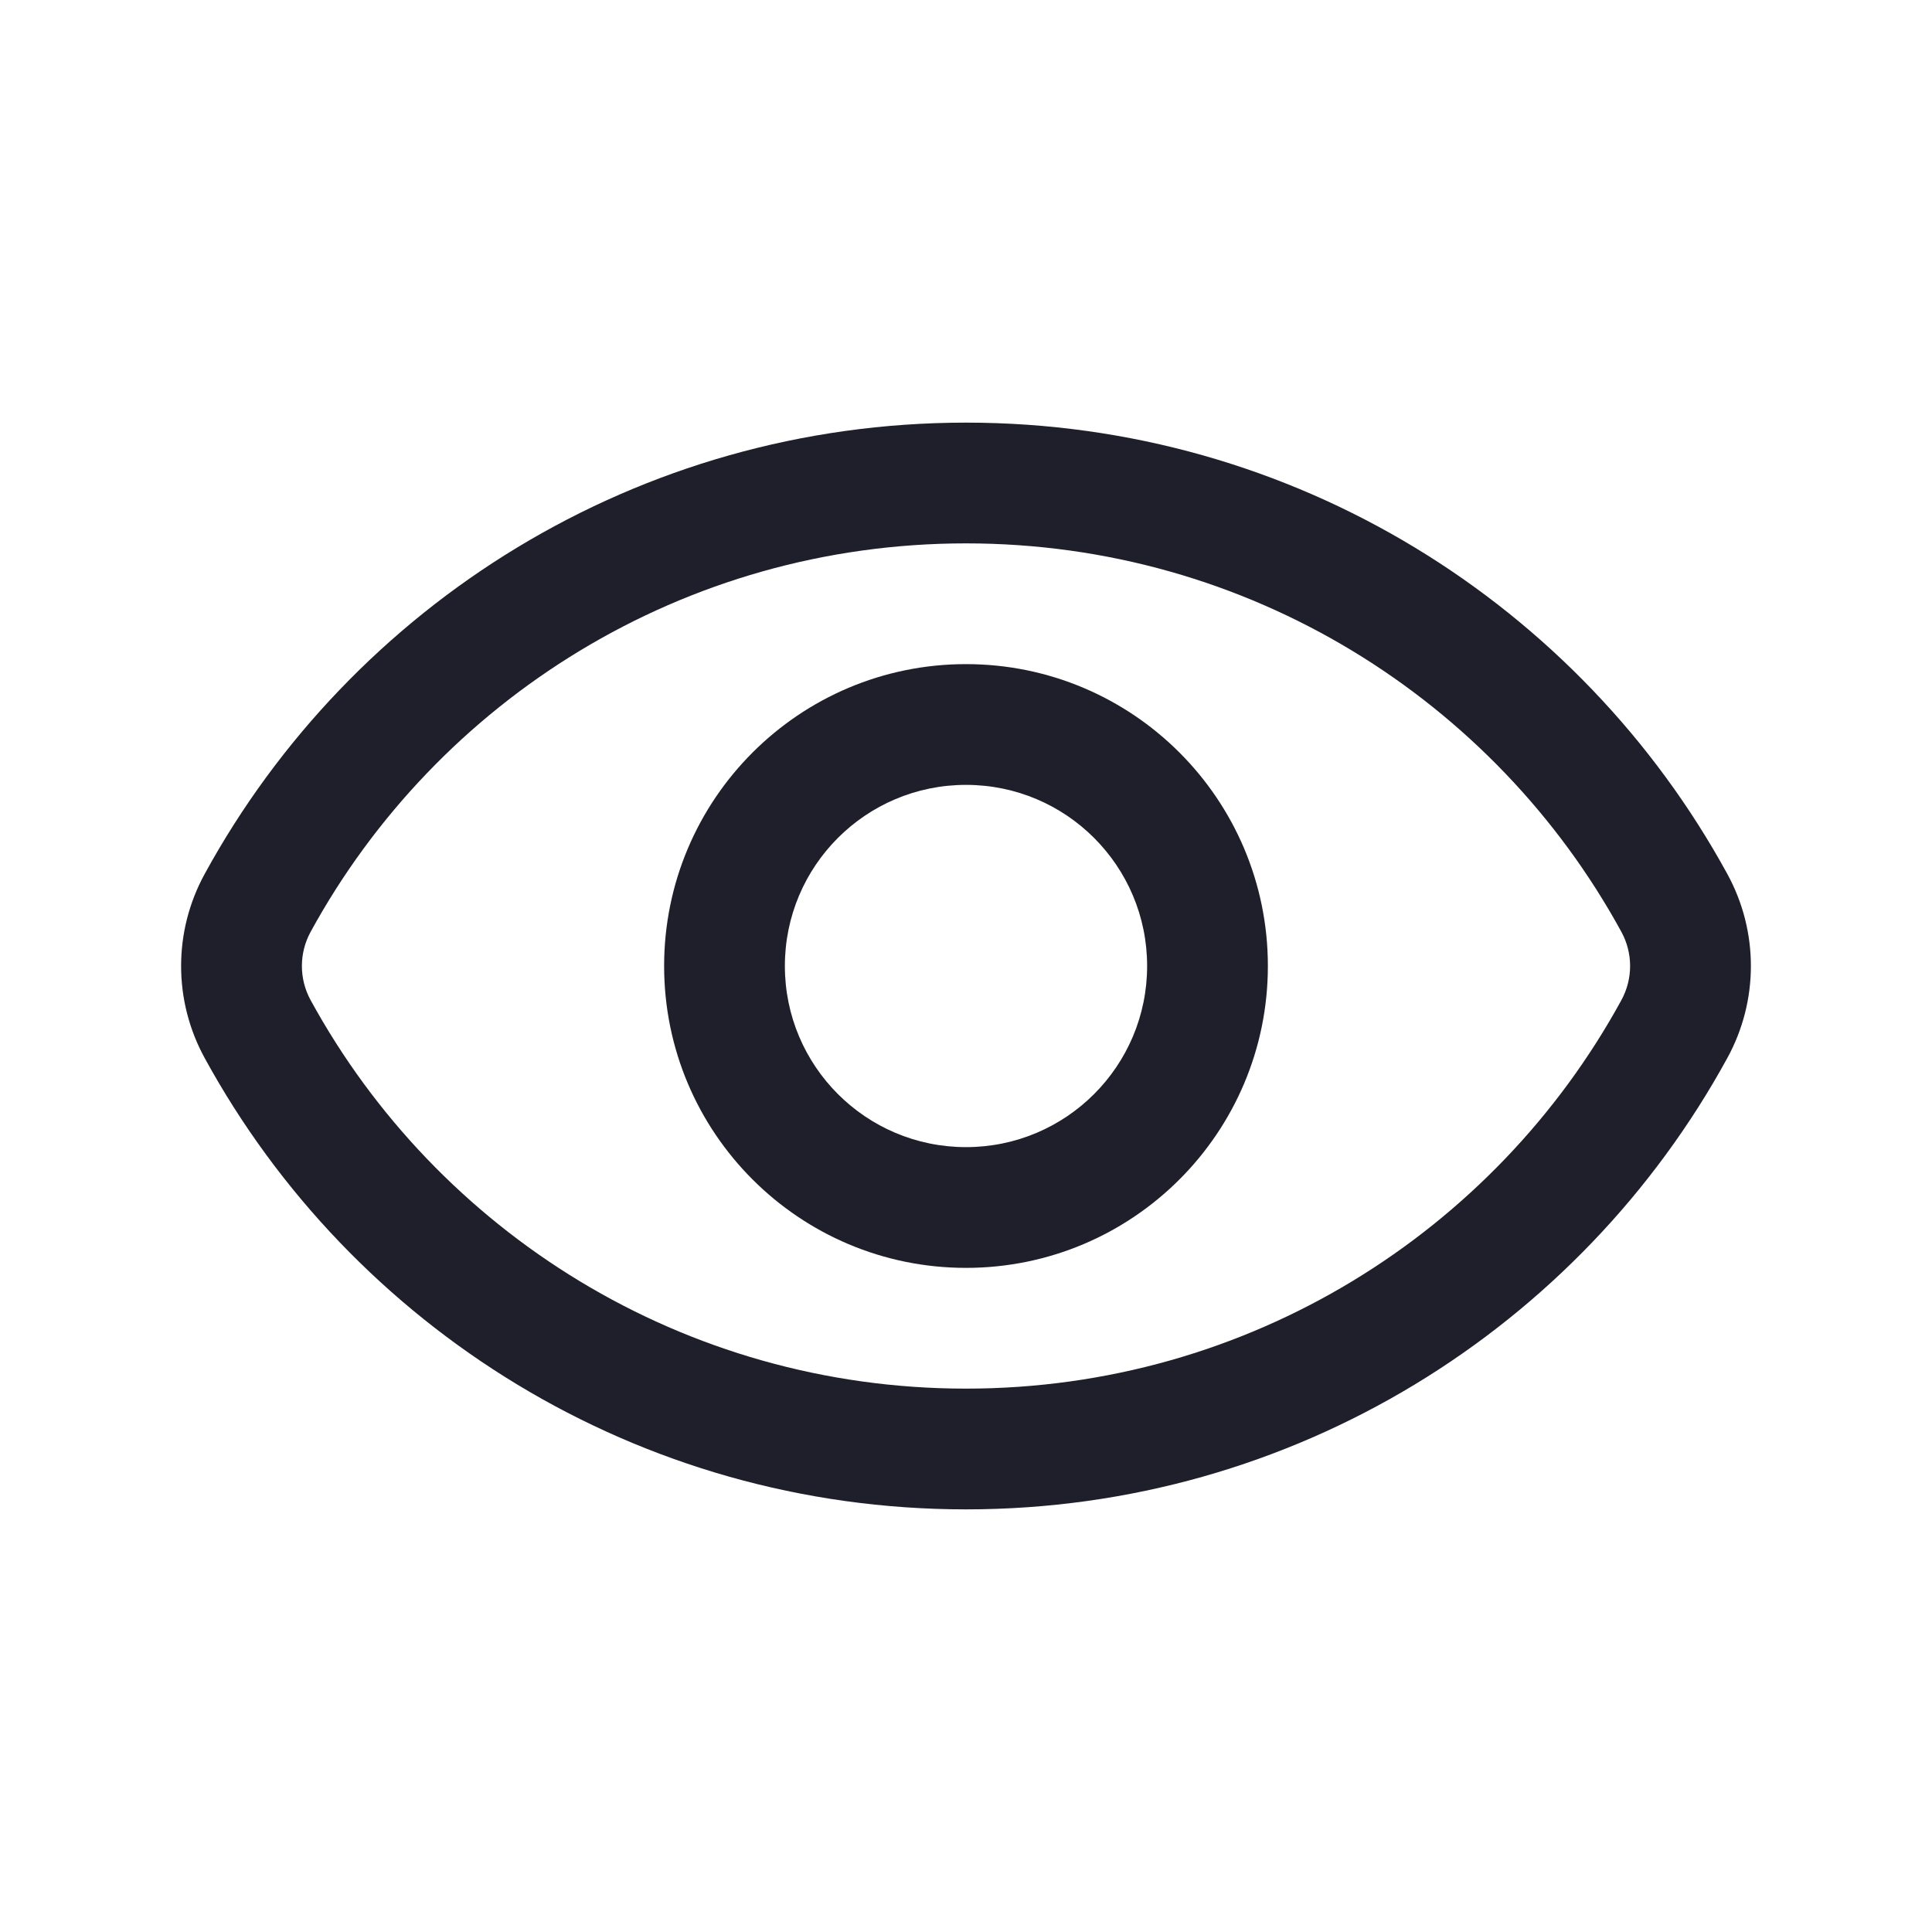 <svg width="24" height="24" viewBox="0 0 24 24" fill="none" xmlns="http://www.w3.org/2000/svg">
<path fill-rule="evenodd" clip-rule="evenodd" d="M12 6.75C8.488 6.75 5.432 8.699 3.859 11.575C3.714 11.84 3.714 12.16 3.859 12.425C5.432 15.301 8.488 17.25 12 17.25C15.512 17.25 18.569 15.301 20.141 12.425C20.286 12.16 20.286 11.84 20.141 11.575C18.569 8.699 15.512 6.75 12 6.75ZM2.543 10.856C4.368 7.517 7.919 5.25 12 5.25C16.081 5.25 19.632 7.517 21.457 10.856C21.848 11.569 21.848 12.431 21.457 13.144C19.631 16.483 16.081 18.75 12 18.75C7.919 18.75 4.368 16.483 2.543 13.144C2.152 12.431 2.152 11.569 2.543 10.856Z" fill="#1F1F2B"/>
<path fill-rule="evenodd" clip-rule="evenodd" d="M12 9.75C10.757 9.75 9.75 10.757 9.75 12C9.75 13.243 10.757 14.25 12 14.25C13.243 14.25 14.25 13.243 14.25 12C14.25 10.757 13.243 9.75 12 9.75ZM8.25 12C8.25 9.929 9.929 8.25 12 8.25C14.071 8.25 15.75 9.929 15.75 12C15.75 14.071 14.071 15.75 12 15.75C9.929 15.75 8.25 14.071 8.25 12Z" fill="#1F1F2B"/>
</svg>
